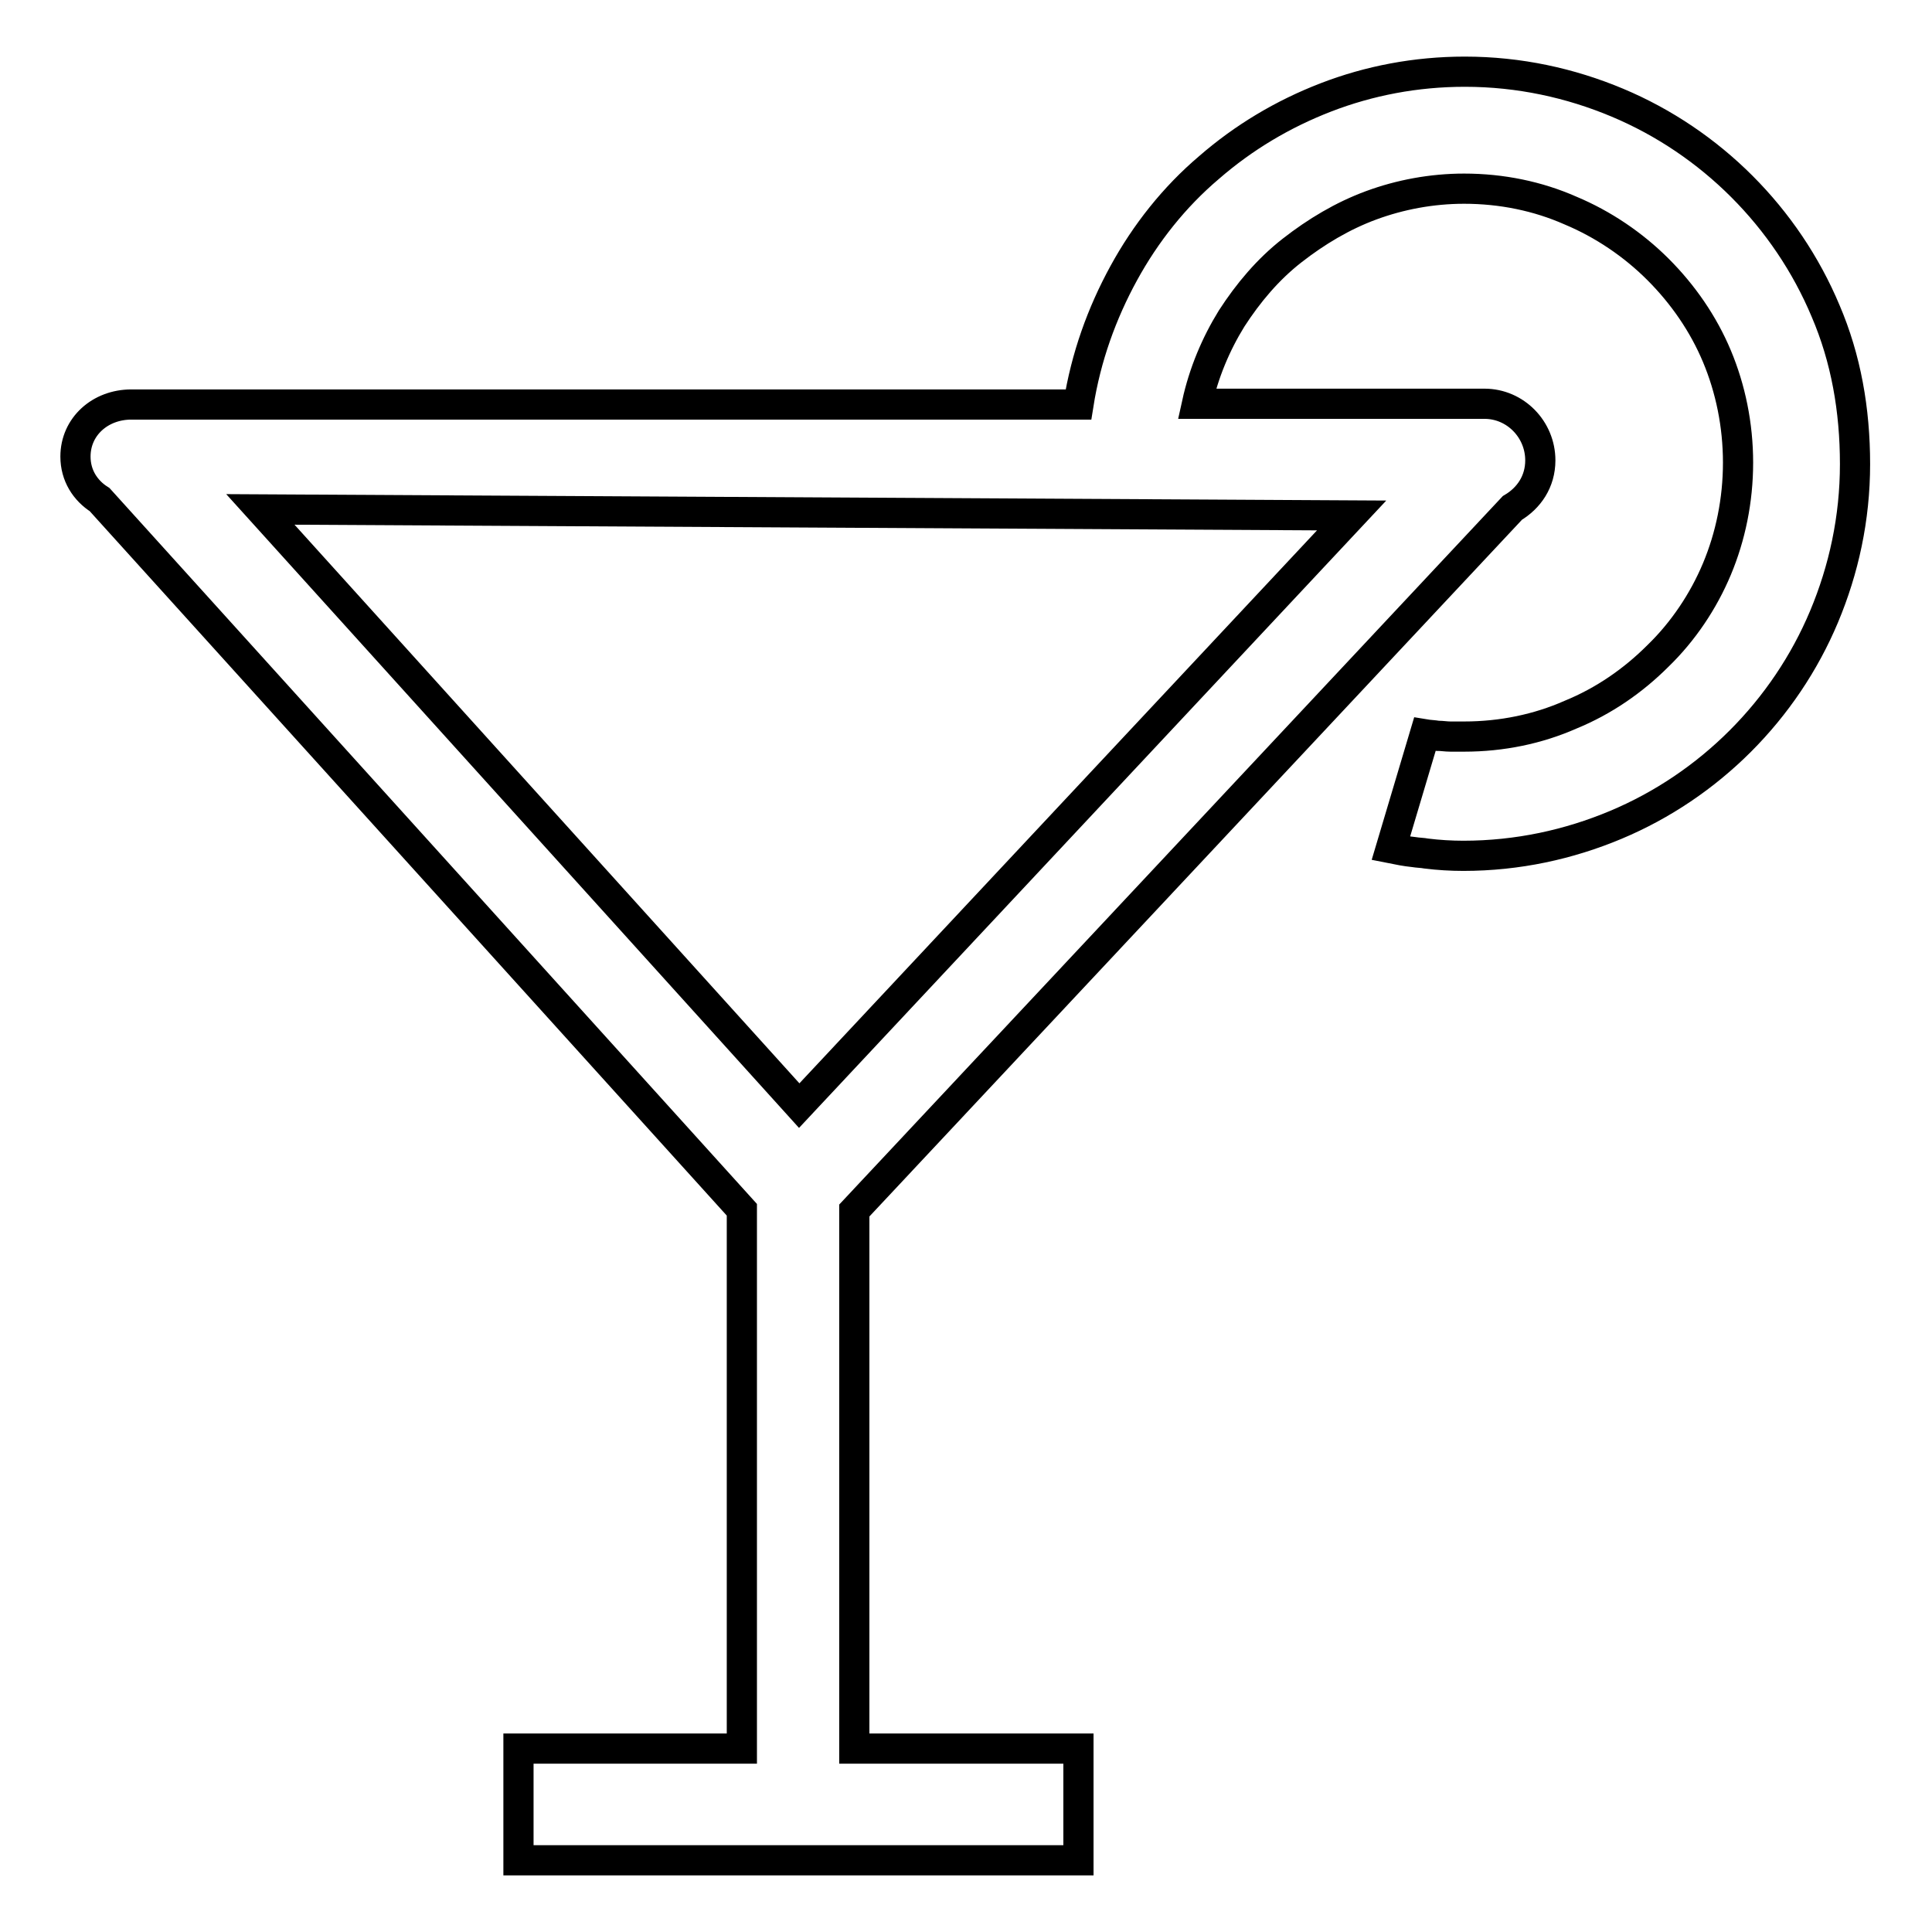 <?xml version="1.0" encoding="utf-8"?>
<!-- Svg Vector Icons : http://www.onlinewebfonts.com/icon -->
<!DOCTYPE svg PUBLIC "-//W3C//DTD SVG 1.1//EN" "http://www.w3.org/Graphics/SVG/1.1/DTD/svg11.dtd">
<svg version="1.1" xmlns="http://www.w3.org/2000/svg" xmlns:xlink="http://www.w3.org/1999/xlink" x="0px" y="0px" viewBox="0 0 256 256" enable-background="new 0 0 256 256" xml:space="preserve">
<g> <path stroke-width="4" fill-opacity="0" stroke="#000000"  d="M241.9,41.2c-2.6-6.2-6.4-11.8-11.1-16.5s-10.3-8.5-16.5-11.1c-6.2-2.6-13-4.1-20.2-4.1 c-6.5,0-12.7,1.2-18.4,3.4c-5.7,2.2-10.9,5.3-15.5,9.3c-4.6,3.9-8.4,8.7-11.3,14c-2.9,5.3-5,11.1-6,17.4H17.4h0 c-4.1,0-7.4,2.9-7.4,6.9c0,2.5,1.3,4.5,3.2,5.7l85.1,94.1v71.4H68.7v14.8h74.2v-14.8h-29.7v-71.3l87.2-93.1 c2.2-1.3,3.7-3.5,3.7-6.3c0-4.1-3.3-7.5-7.4-7.5h-38.1c0.9-4.1,2.5-7.9,4.6-11.3c2.2-3.4,4.8-6.5,8-9s6.7-4.6,10.5-6 c3.8-1.4,8-2.2,12.3-2.2c5,0,9.8,1,14.1,2.9c4.3,1.8,8.3,4.5,11.6,7.8c3.3,3.3,6,7.2,7.8,11.5c1.8,4.3,2.8,9.1,2.8,14.1 s-1,9.8-2.8,14.1c-1.8,4.3-4.5,8.3-7.8,11.5c-3.3,3.3-7.2,6-11.6,7.8c-4.3,1.9-9.1,2.9-14.1,2.9c-0.6,0-1.2,0-1.8,0 c-0.6,0-1.1-0.1-1.7-0.1c-0.6-0.1-1.1-0.1-1.7-0.2l-4.5,15.1c1,0.2,2,0.4,3,0.5c0.6,0.1,1.2,0.1,1.7,0.2c1.6,0.2,3.3,0.3,4.9,0.3 c7.2,0,14-1.5,20.2-4.1c6.2-2.6,11.8-6.4,16.5-11.1c4.7-4.7,8.5-10.3,11.1-16.5c2.6-6.2,4.1-13,4.1-20.2S244.6,47.5,241.9,41.2z  M179.1,68.3l-73.2,78.2L34.5,67.5L179.1,68.3z"/></g>
</svg>